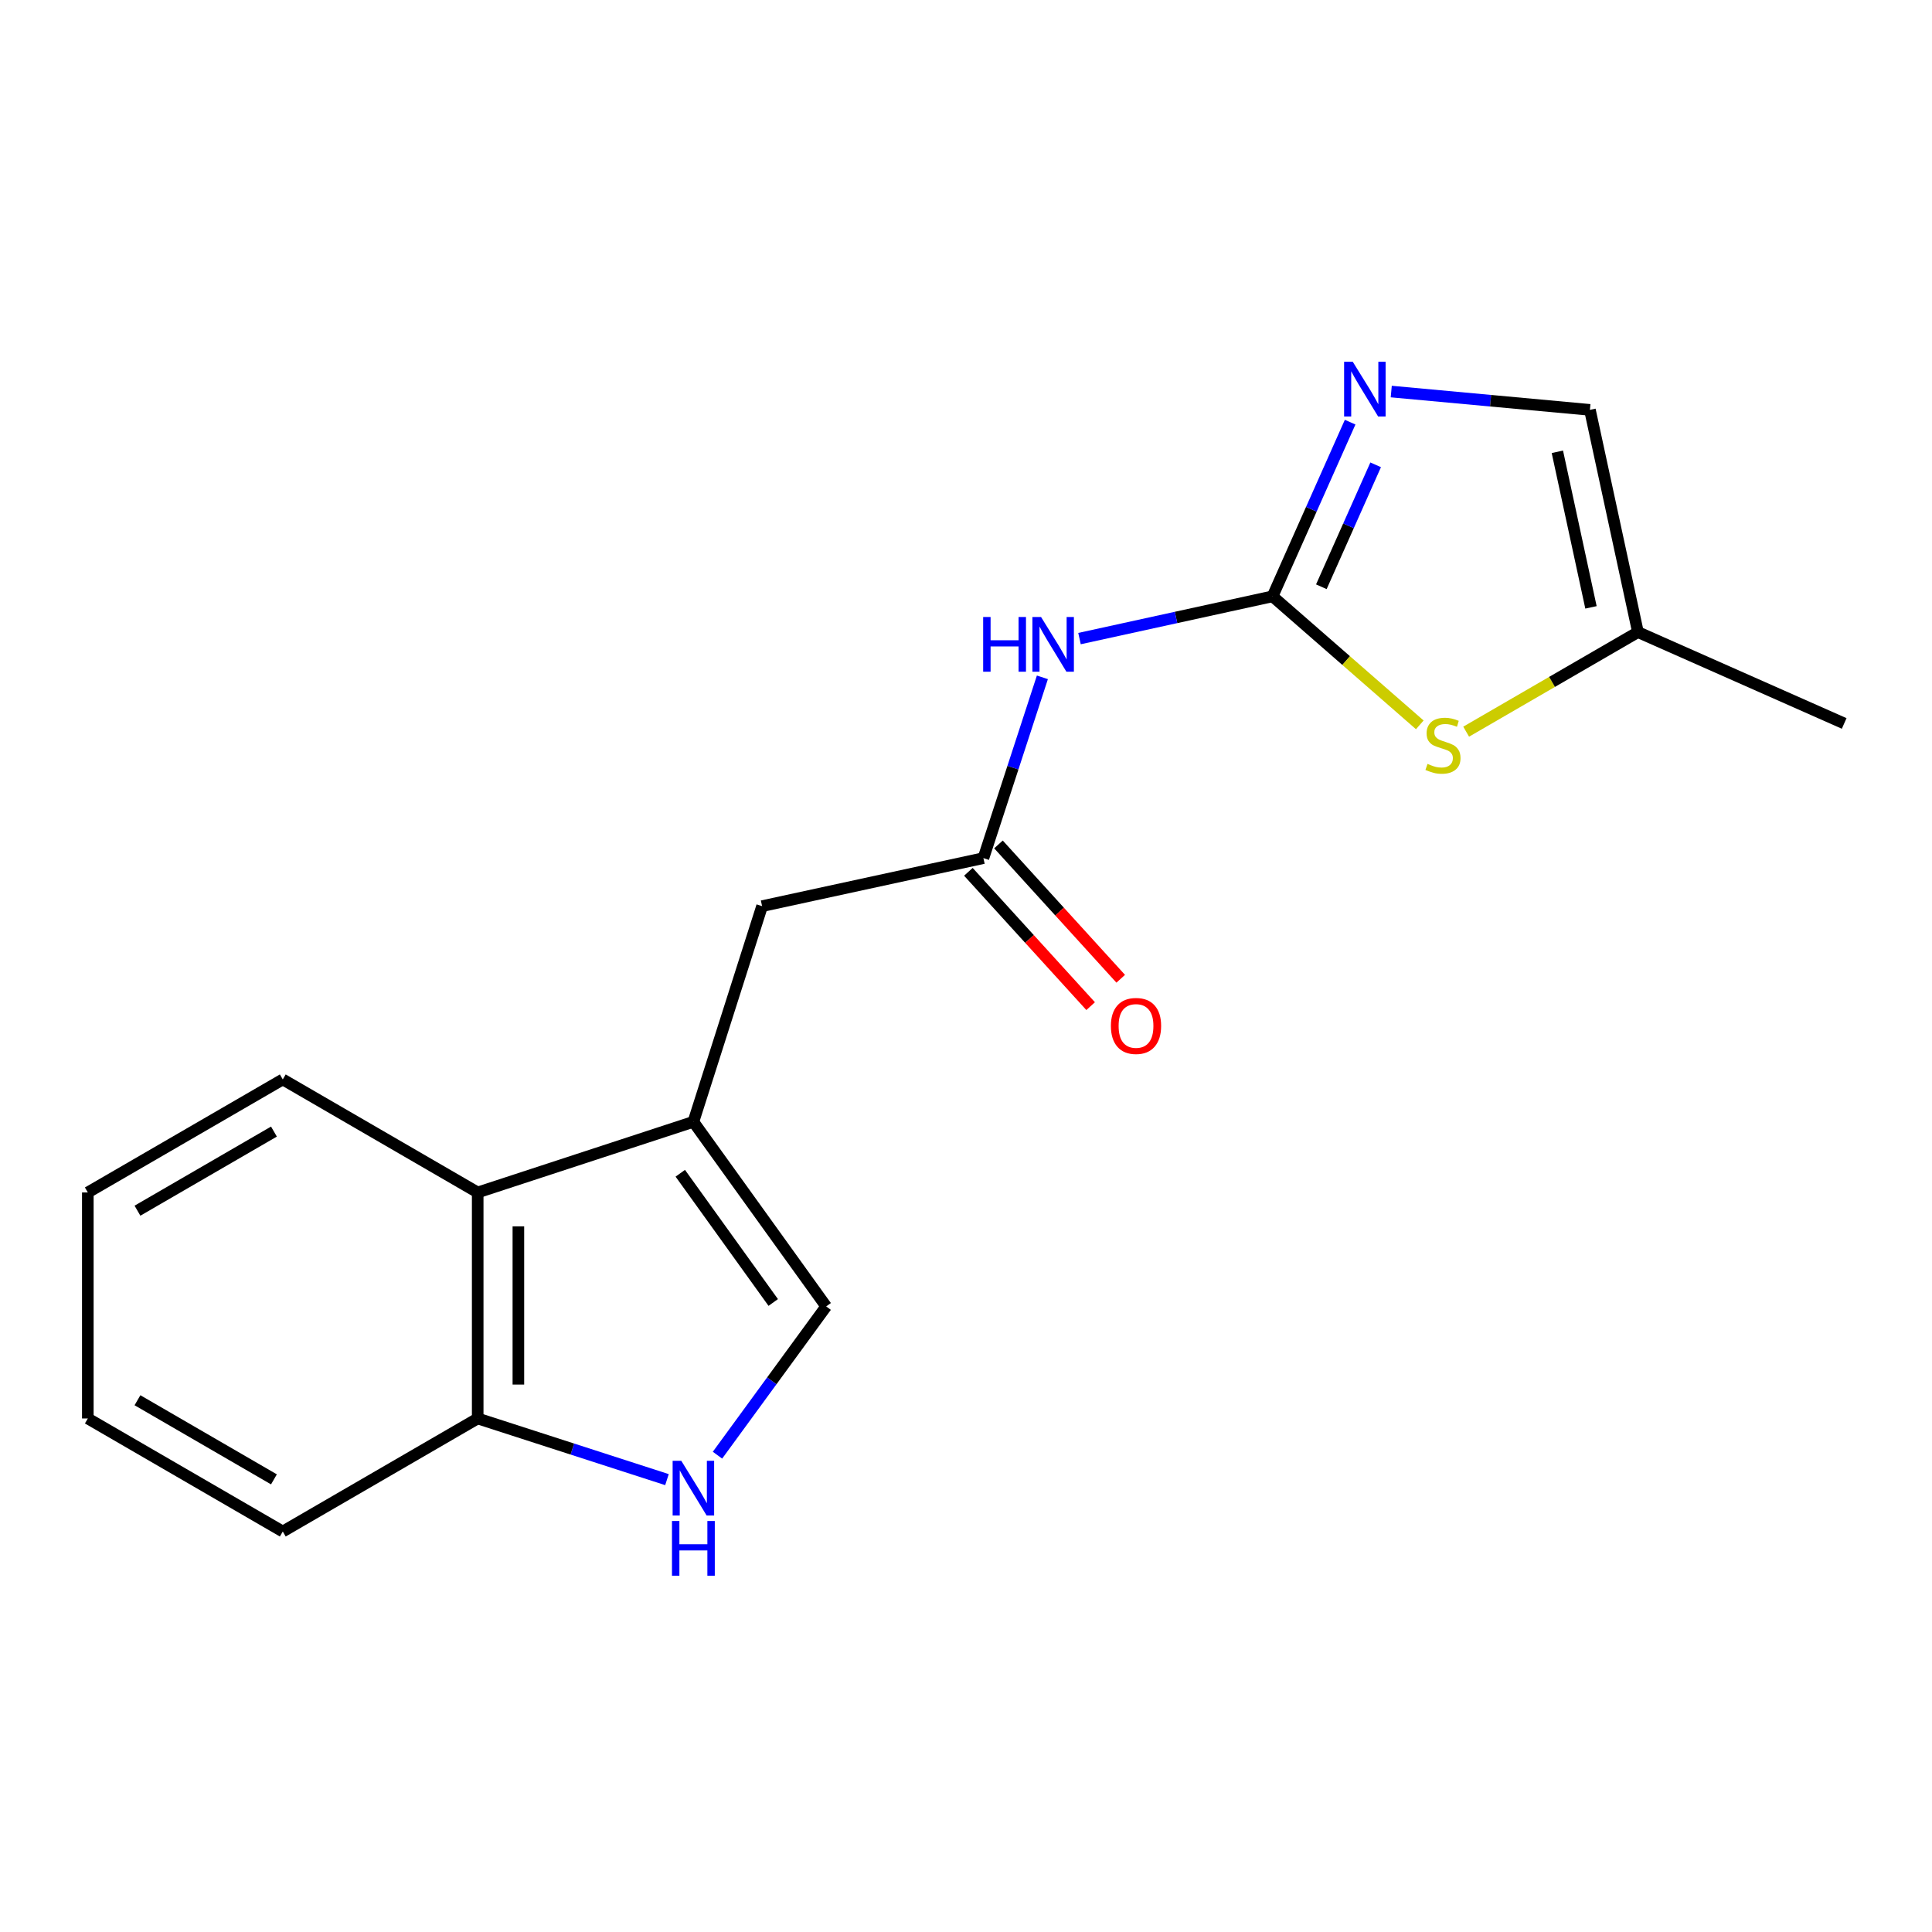 <?xml version='1.0' encoding='iso-8859-1'?>
<svg version='1.1' baseProfile='full'
              xmlns='http://www.w3.org/2000/svg'
                      xmlns:rdkit='http://www.rdkit.org/xml'
                      xmlns:xlink='http://www.w3.org/1999/xlink'
                  xml:space='preserve'
width='1000px' height='1000px' viewBox='0 0 1000 1000'>
<!-- END OF HEADER -->
<rect style='opacity:1.0;fill:#FFFFFF;stroke:none' width='1000' height='1000' x='0' y='0'> </rect>
<path class='bond-1' d='M 658.674,308.661 L 678.753,263.582' style='fill:none;fill-rule:evenodd;stroke:#000000;stroke-width:6px;stroke-linecap:butt;stroke-linejoin:miter;stroke-opacity:1' />
<path class='bond-1' d='M 678.753,263.582 L 698.831,218.504' style='fill:none;fill-rule:evenodd;stroke:#0000FF;stroke-width:6px;stroke-linecap:butt;stroke-linejoin:miter;stroke-opacity:1' />
<path class='bond-1' d='M 683.931,303.704 L 697.986,272.149' style='fill:none;fill-rule:evenodd;stroke:#000000;stroke-width:6px;stroke-linecap:butt;stroke-linejoin:miter;stroke-opacity:1' />
<path class='bond-1' d='M 697.986,272.149 L 712.041,240.594' style='fill:none;fill-rule:evenodd;stroke:#0000FF;stroke-width:6px;stroke-linecap:butt;stroke-linejoin:miter;stroke-opacity:1' />
<path class='bond-2' d='M 658.674,308.661 L 608.713,319.596' style='fill:none;fill-rule:evenodd;stroke:#000000;stroke-width:6px;stroke-linecap:butt;stroke-linejoin:miter;stroke-opacity:1' />
<path class='bond-2' d='M 608.713,319.596 L 558.751,330.531' style='fill:none;fill-rule:evenodd;stroke:#0000FF;stroke-width:6px;stroke-linecap:butt;stroke-linejoin:miter;stroke-opacity:1' />
<path class='bond-3' d='M 658.674,308.661 L 696.775,341.922' style='fill:none;fill-rule:evenodd;stroke:#000000;stroke-width:6px;stroke-linecap:butt;stroke-linejoin:miter;stroke-opacity:1' />
<path class='bond-3' d='M 696.775,341.922 L 734.876,375.182' style='fill:none;fill-rule:evenodd;stroke:#CCCC00;stroke-width:6px;stroke-linecap:butt;stroke-linejoin:miter;stroke-opacity:1' />
<path class='bond-0' d='M 358.895,580.647 L 394.455,469.019' style='fill:none;fill-rule:evenodd;stroke:#000000;stroke-width:6px;stroke-linecap:butt;stroke-linejoin:miter;stroke-opacity:1' />
<path class='bond-5' d='M 358.895,580.647 L 427.629,676.202' style='fill:none;fill-rule:evenodd;stroke:#000000;stroke-width:6px;stroke-linecap:butt;stroke-linejoin:miter;stroke-opacity:1' />
<path class='bond-5' d='M 352.113,607.275 L 400.226,674.163' style='fill:none;fill-rule:evenodd;stroke:#000000;stroke-width:6px;stroke-linecap:butt;stroke-linejoin:miter;stroke-opacity:1' />
<path class='bond-7' d='M 358.895,580.647 L 247.256,617.212' style='fill:none;fill-rule:evenodd;stroke:#000000;stroke-width:6px;stroke-linecap:butt;stroke-linejoin:miter;stroke-opacity:1' />
<path class='bond-8' d='M 720.11,202.668 L 771.525,207.407' style='fill:none;fill-rule:evenodd;stroke:#0000FF;stroke-width:6px;stroke-linecap:butt;stroke-linejoin:miter;stroke-opacity:1' />
<path class='bond-8' d='M 771.525,207.407 L 822.939,212.147' style='fill:none;fill-rule:evenodd;stroke:#000000;stroke-width:6px;stroke-linecap:butt;stroke-linejoin:miter;stroke-opacity:1' />
<path class='bond-6' d='M 539.538,350.587 L 524.278,397.375' style='fill:none;fill-rule:evenodd;stroke:#0000FF;stroke-width:6px;stroke-linecap:butt;stroke-linejoin:miter;stroke-opacity:1' />
<path class='bond-6' d='M 524.278,397.375 L 509.019,444.163' style='fill:none;fill-rule:evenodd;stroke:#000000;stroke-width:6px;stroke-linecap:butt;stroke-linejoin:miter;stroke-opacity:1' />
<path class='bond-9' d='M 758.879,378.712 L 803.338,352.945' style='fill:none;fill-rule:evenodd;stroke:#CCCC00;stroke-width:6px;stroke-linecap:butt;stroke-linejoin:miter;stroke-opacity:1' />
<path class='bond-9' d='M 803.338,352.945 L 847.796,327.178' style='fill:none;fill-rule:evenodd;stroke:#000000;stroke-width:6px;stroke-linecap:butt;stroke-linejoin:miter;stroke-opacity:1' />
<path class='bond-4' d='M 371.37,753.199 L 399.499,714.7' style='fill:none;fill-rule:evenodd;stroke:#0000FF;stroke-width:6px;stroke-linecap:butt;stroke-linejoin:miter;stroke-opacity:1' />
<path class='bond-4' d='M 399.499,714.7 L 427.629,676.202' style='fill:none;fill-rule:evenodd;stroke:#000000;stroke-width:6px;stroke-linecap:butt;stroke-linejoin:miter;stroke-opacity:1' />
<path class='bond-19' d='M 345.222,765.853 L 296.239,750.025' style='fill:none;fill-rule:evenodd;stroke:#0000FF;stroke-width:6px;stroke-linecap:butt;stroke-linejoin:miter;stroke-opacity:1' />
<path class='bond-19' d='M 296.239,750.025 L 247.256,734.197' style='fill:none;fill-rule:evenodd;stroke:#000000;stroke-width:6px;stroke-linecap:butt;stroke-linejoin:miter;stroke-opacity:1' />
<path class='bond-10' d='M 509.019,444.163 L 394.455,469.019' style='fill:none;fill-rule:evenodd;stroke:#000000;stroke-width:6px;stroke-linecap:butt;stroke-linejoin:miter;stroke-opacity:1' />
<path class='bond-12' d='M 501.233,451.248 L 532.872,486.013' style='fill:none;fill-rule:evenodd;stroke:#000000;stroke-width:6px;stroke-linecap:butt;stroke-linejoin:miter;stroke-opacity:1' />
<path class='bond-12' d='M 532.872,486.013 L 564.511,520.777' style='fill:none;fill-rule:evenodd;stroke:#FF0000;stroke-width:6px;stroke-linecap:butt;stroke-linejoin:miter;stroke-opacity:1' />
<path class='bond-12' d='M 516.804,437.077 L 548.443,471.841' style='fill:none;fill-rule:evenodd;stroke:#000000;stroke-width:6px;stroke-linecap:butt;stroke-linejoin:miter;stroke-opacity:1' />
<path class='bond-12' d='M 548.443,471.841 L 580.082,506.605' style='fill:none;fill-rule:evenodd;stroke:#FF0000;stroke-width:6px;stroke-linecap:butt;stroke-linejoin:miter;stroke-opacity:1' />
<path class='bond-11' d='M 247.256,617.212 L 247.256,734.197' style='fill:none;fill-rule:evenodd;stroke:#000000;stroke-width:6px;stroke-linecap:butt;stroke-linejoin:miter;stroke-opacity:1' />
<path class='bond-11' d='M 268.312,634.76 L 268.312,716.649' style='fill:none;fill-rule:evenodd;stroke:#000000;stroke-width:6px;stroke-linecap:butt;stroke-linejoin:miter;stroke-opacity:1' />
<path class='bond-13' d='M 247.256,617.212 L 146.367,558.714' style='fill:none;fill-rule:evenodd;stroke:#000000;stroke-width:6px;stroke-linecap:butt;stroke-linejoin:miter;stroke-opacity:1' />
<path class='bond-18' d='M 822.939,212.147 L 847.796,327.178' style='fill:none;fill-rule:evenodd;stroke:#000000;stroke-width:6px;stroke-linecap:butt;stroke-linejoin:miter;stroke-opacity:1' />
<path class='bond-18' d='M 806.087,233.848 L 823.487,314.37' style='fill:none;fill-rule:evenodd;stroke:#000000;stroke-width:6px;stroke-linecap:butt;stroke-linejoin:miter;stroke-opacity:1' />
<path class='bond-14' d='M 847.796,327.178 L 954.545,374.458' style='fill:none;fill-rule:evenodd;stroke:#000000;stroke-width:6px;stroke-linecap:butt;stroke-linejoin:miter;stroke-opacity:1' />
<path class='bond-15' d='M 247.256,734.197 L 146.367,792.707' style='fill:none;fill-rule:evenodd;stroke:#000000;stroke-width:6px;stroke-linecap:butt;stroke-linejoin:miter;stroke-opacity:1' />
<path class='bond-16' d='M 146.367,558.714 L 45.455,617.212' style='fill:none;fill-rule:evenodd;stroke:#000000;stroke-width:6px;stroke-linecap:butt;stroke-linejoin:miter;stroke-opacity:1' />
<path class='bond-16' d='M 141.79,585.705 L 71.151,626.653' style='fill:none;fill-rule:evenodd;stroke:#000000;stroke-width:6px;stroke-linecap:butt;stroke-linejoin:miter;stroke-opacity:1' />
<path class='bond-20' d='M 146.367,792.707 L 45.455,734.197' style='fill:none;fill-rule:evenodd;stroke:#000000;stroke-width:6px;stroke-linecap:butt;stroke-linejoin:miter;stroke-opacity:1' />
<path class='bond-20' d='M 141.791,765.716 L 71.153,724.759' style='fill:none;fill-rule:evenodd;stroke:#000000;stroke-width:6px;stroke-linecap:butt;stroke-linejoin:miter;stroke-opacity:1' />
<path class='bond-17' d='M 45.455,617.212 L 45.455,734.197' style='fill:none;fill-rule:evenodd;stroke:#000000;stroke-width:6px;stroke-linecap:butt;stroke-linejoin:miter;stroke-opacity:1' />
<path  class='atom-2' d='M 700.186 187.248
L 709.466 202.248
Q 710.386 203.728, 711.866 206.408
Q 713.346 209.088, 713.426 209.248
L 713.426 187.248
L 717.186 187.248
L 717.186 215.568
L 713.306 215.568
L 703.346 199.168
Q 702.186 197.248, 700.946 195.048
Q 699.746 192.848, 699.386 192.168
L 699.386 215.568
L 695.706 215.568
L 695.706 187.248
L 700.186 187.248
' fill='#0000FF'/>
<path  class='atom-3' d='M 508.885 319.358
L 512.725 319.358
L 512.725 331.398
L 527.205 331.398
L 527.205 319.358
L 531.045 319.358
L 531.045 347.678
L 527.205 347.678
L 527.205 334.598
L 512.725 334.598
L 512.725 347.678
L 508.885 347.678
L 508.885 319.358
' fill='#0000FF'/>
<path  class='atom-3' d='M 538.845 319.358
L 548.125 334.358
Q 549.045 335.838, 550.525 338.518
Q 552.005 341.198, 552.085 341.358
L 552.085 319.358
L 555.845 319.358
L 555.845 347.678
L 551.965 347.678
L 542.005 331.278
Q 540.845 329.358, 539.605 327.158
Q 538.405 324.958, 538.045 324.278
L 538.045 347.678
L 534.365 347.678
L 534.365 319.358
L 538.845 319.358
' fill='#0000FF'/>
<path  class='atom-4' d='M 738.883 395.384
Q 739.203 395.504, 740.523 396.064
Q 741.843 396.624, 743.283 396.984
Q 744.763 397.304, 746.203 397.304
Q 748.883 397.304, 750.443 396.024
Q 752.003 394.704, 752.003 392.424
Q 752.003 390.864, 751.203 389.904
Q 750.443 388.944, 749.243 388.424
Q 748.043 387.904, 746.043 387.304
Q 743.523 386.544, 742.003 385.824
Q 740.523 385.104, 739.443 383.584
Q 738.403 382.064, 738.403 379.504
Q 738.403 375.944, 740.803 373.744
Q 743.243 371.544, 748.043 371.544
Q 751.323 371.544, 755.043 373.104
L 754.123 376.184
Q 750.723 374.784, 748.163 374.784
Q 745.403 374.784, 743.883 375.944
Q 742.363 377.064, 742.403 379.024
Q 742.403 380.544, 743.163 381.464
Q 743.963 382.384, 745.083 382.904
Q 746.243 383.424, 748.163 384.024
Q 750.723 384.824, 752.243 385.624
Q 753.763 386.424, 754.843 388.064
Q 755.963 389.664, 755.963 392.424
Q 755.963 396.344, 753.323 398.464
Q 750.723 400.544, 746.363 400.544
Q 743.843 400.544, 741.923 399.984
Q 740.043 399.464, 737.803 398.544
L 738.883 395.384
' fill='#CCCC00'/>
<path  class='atom-5' d='M 352.635 756.112
L 361.915 771.112
Q 362.835 772.592, 364.315 775.272
Q 365.795 777.952, 365.875 778.112
L 365.875 756.112
L 369.635 756.112
L 369.635 784.432
L 365.755 784.432
L 355.795 768.032
Q 354.635 766.112, 353.395 763.912
Q 352.195 761.712, 351.835 761.032
L 351.835 784.432
L 348.155 784.432
L 348.155 756.112
L 352.635 756.112
' fill='#0000FF'/>
<path  class='atom-5' d='M 347.815 787.264
L 351.655 787.264
L 351.655 799.304
L 366.135 799.304
L 366.135 787.264
L 369.975 787.264
L 369.975 815.584
L 366.135 815.584
L 366.135 802.504
L 351.655 802.504
L 351.655 815.584
L 347.815 815.584
L 347.815 787.264
' fill='#0000FF'/>
<path  class='atom-13' d='M 574.999 531.025
Q 574.999 524.225, 578.359 520.425
Q 581.719 516.625, 587.999 516.625
Q 594.279 516.625, 597.639 520.425
Q 600.999 524.225, 600.999 531.025
Q 600.999 537.905, 597.599 541.825
Q 594.199 545.705, 587.999 545.705
Q 581.759 545.705, 578.359 541.825
Q 574.999 537.945, 574.999 531.025
M 587.999 542.505
Q 592.319 542.505, 594.639 539.625
Q 596.999 536.705, 596.999 531.025
Q 596.999 525.465, 594.639 522.665
Q 592.319 519.825, 587.999 519.825
Q 583.679 519.825, 581.319 522.625
Q 578.999 525.425, 578.999 531.025
Q 578.999 536.745, 581.319 539.625
Q 583.679 542.505, 587.999 542.505
' fill='#FF0000'/>
</svg>
